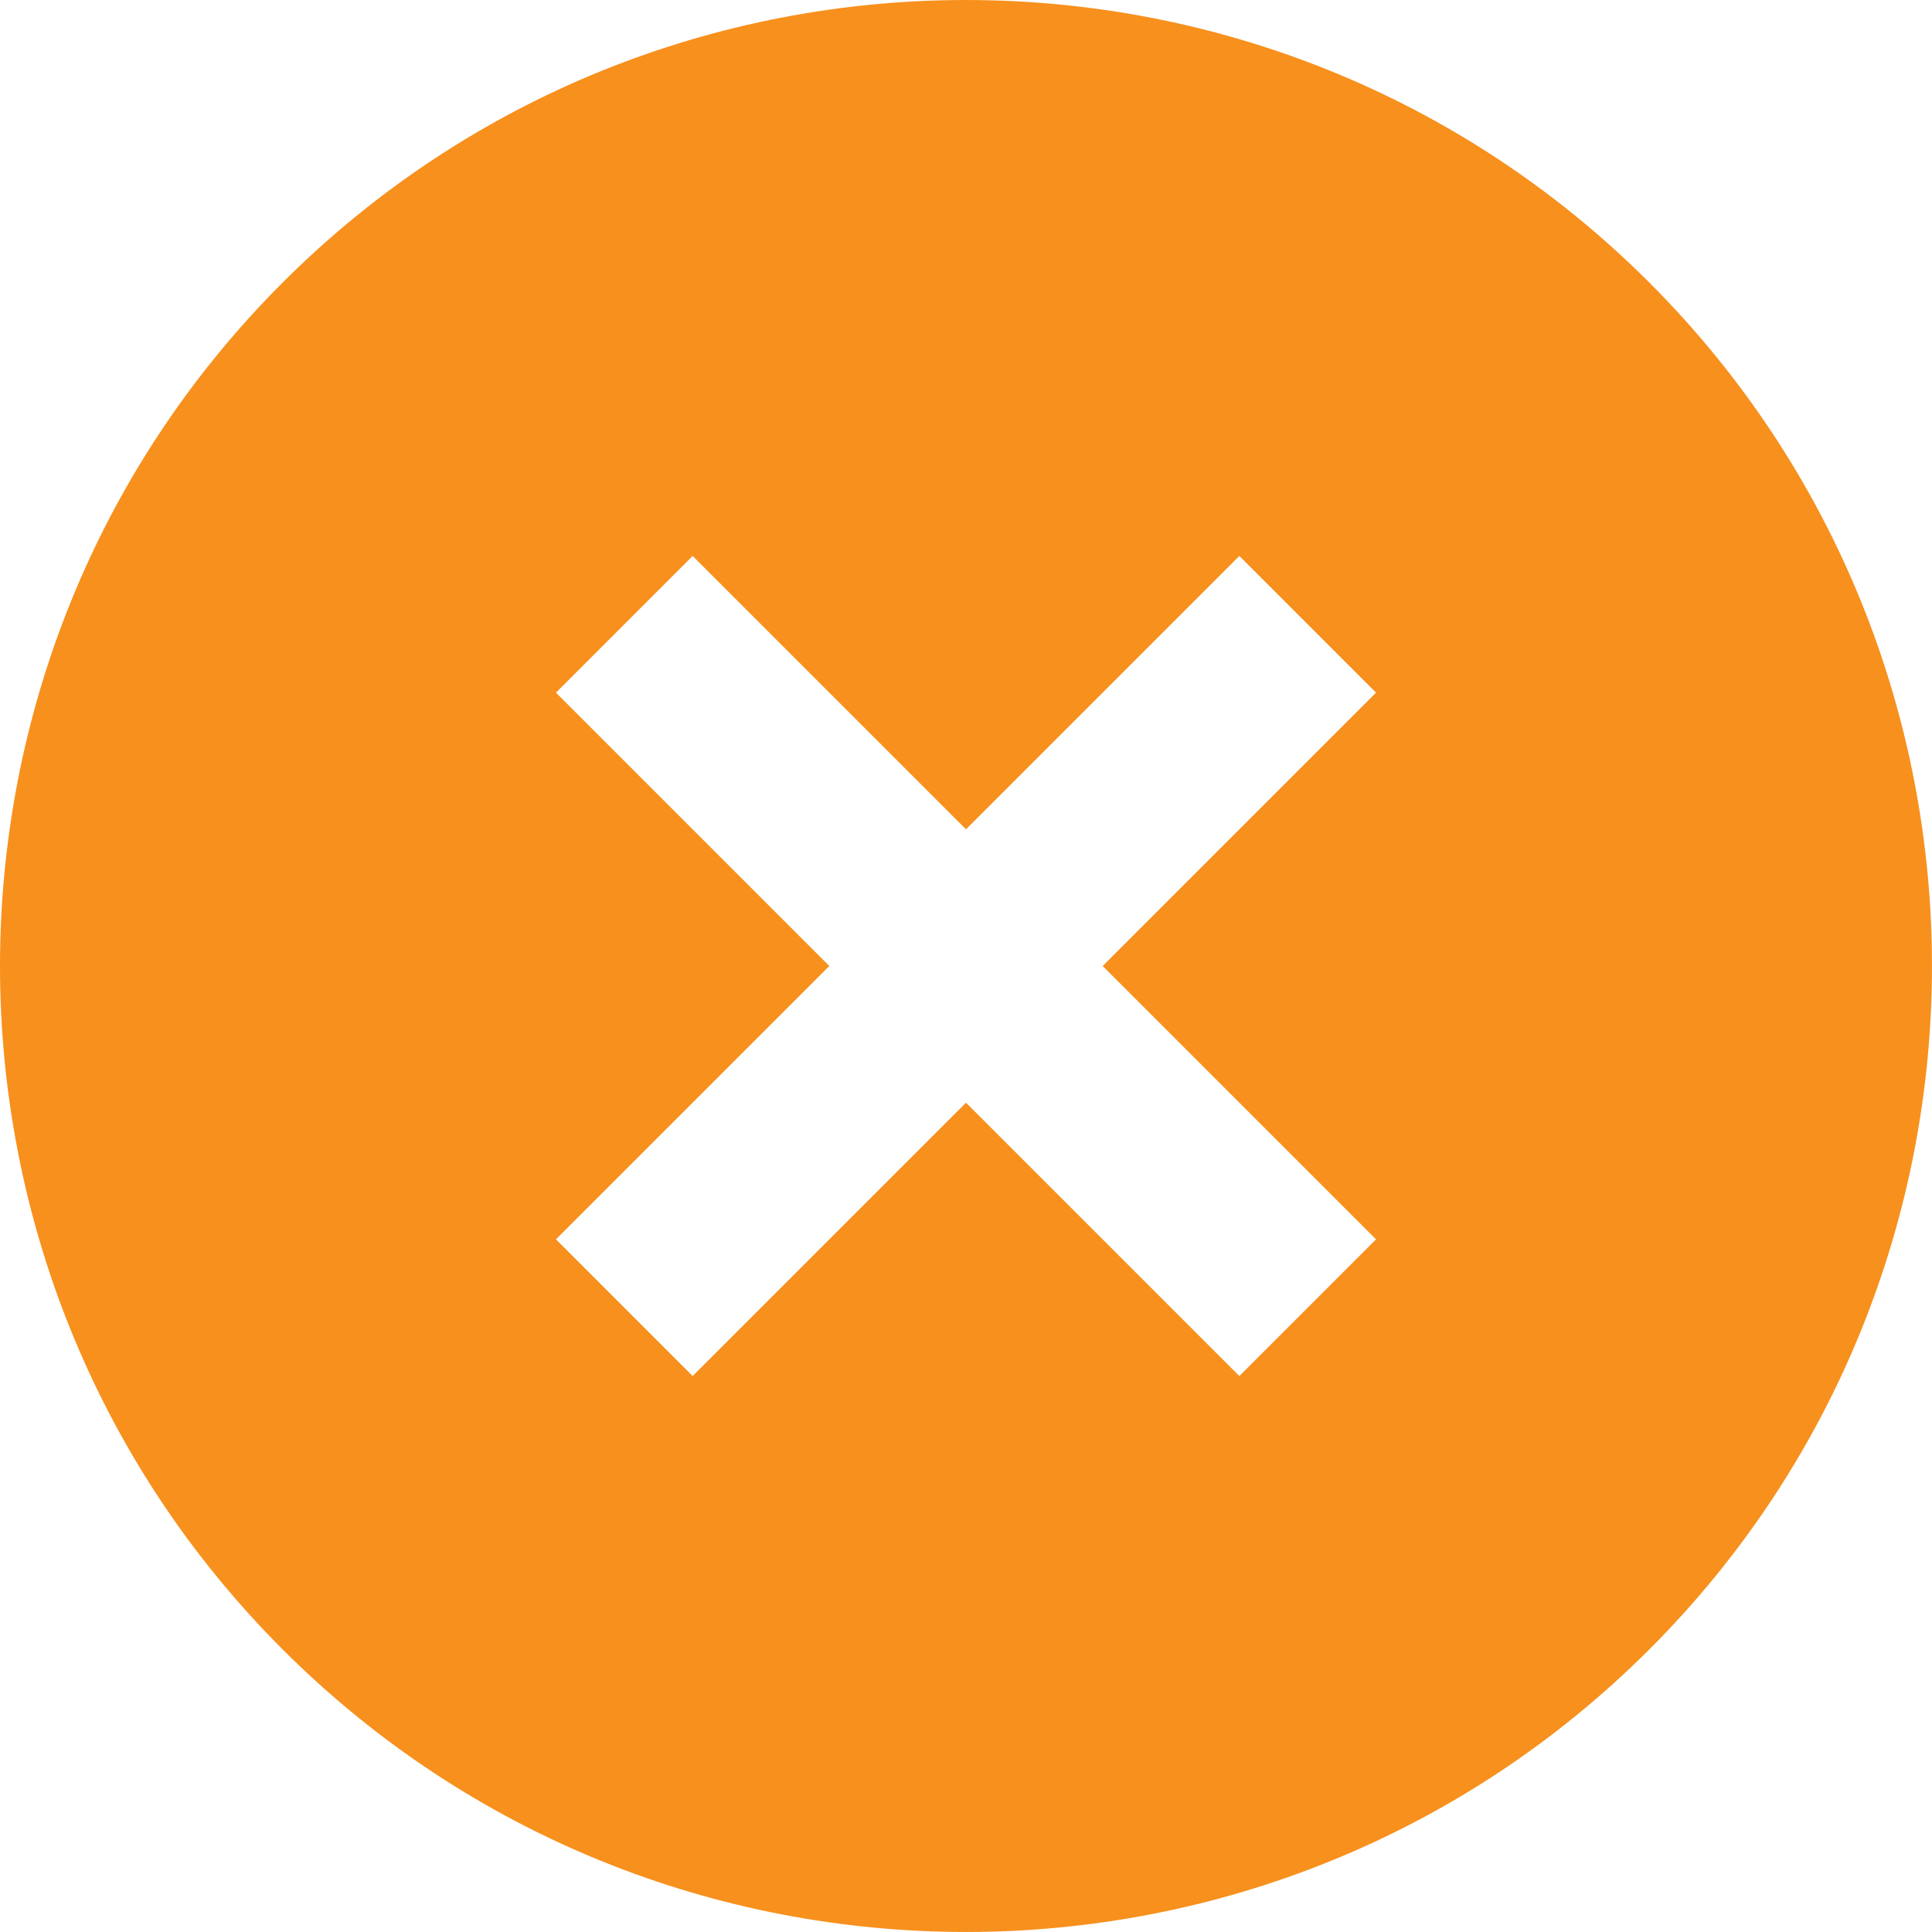 <svg width="48" height="48" viewBox="0 0 48 48" fill="none" xmlns="http://www.w3.org/2000/svg">
    <path d="M40.978 7.021C31.617 -2.34 16.383 -2.34 7.021 7.021C-2.34 16.383 -2.34 31.617 7.021 40.978C16.383 50.34 31.617 50.34 40.978 40.978C50.34 31.617 50.34 16.383 40.978 7.021ZM30.791 34.187L24 27.396L17.209 34.187L13.813 30.791L20.604 24L13.813 17.209L17.209 13.813L24 20.604L30.791 13.813L34.187 17.209L27.396 24L34.187 30.791L30.791 34.187Z" fill="#F7901D"/>
</svg>
